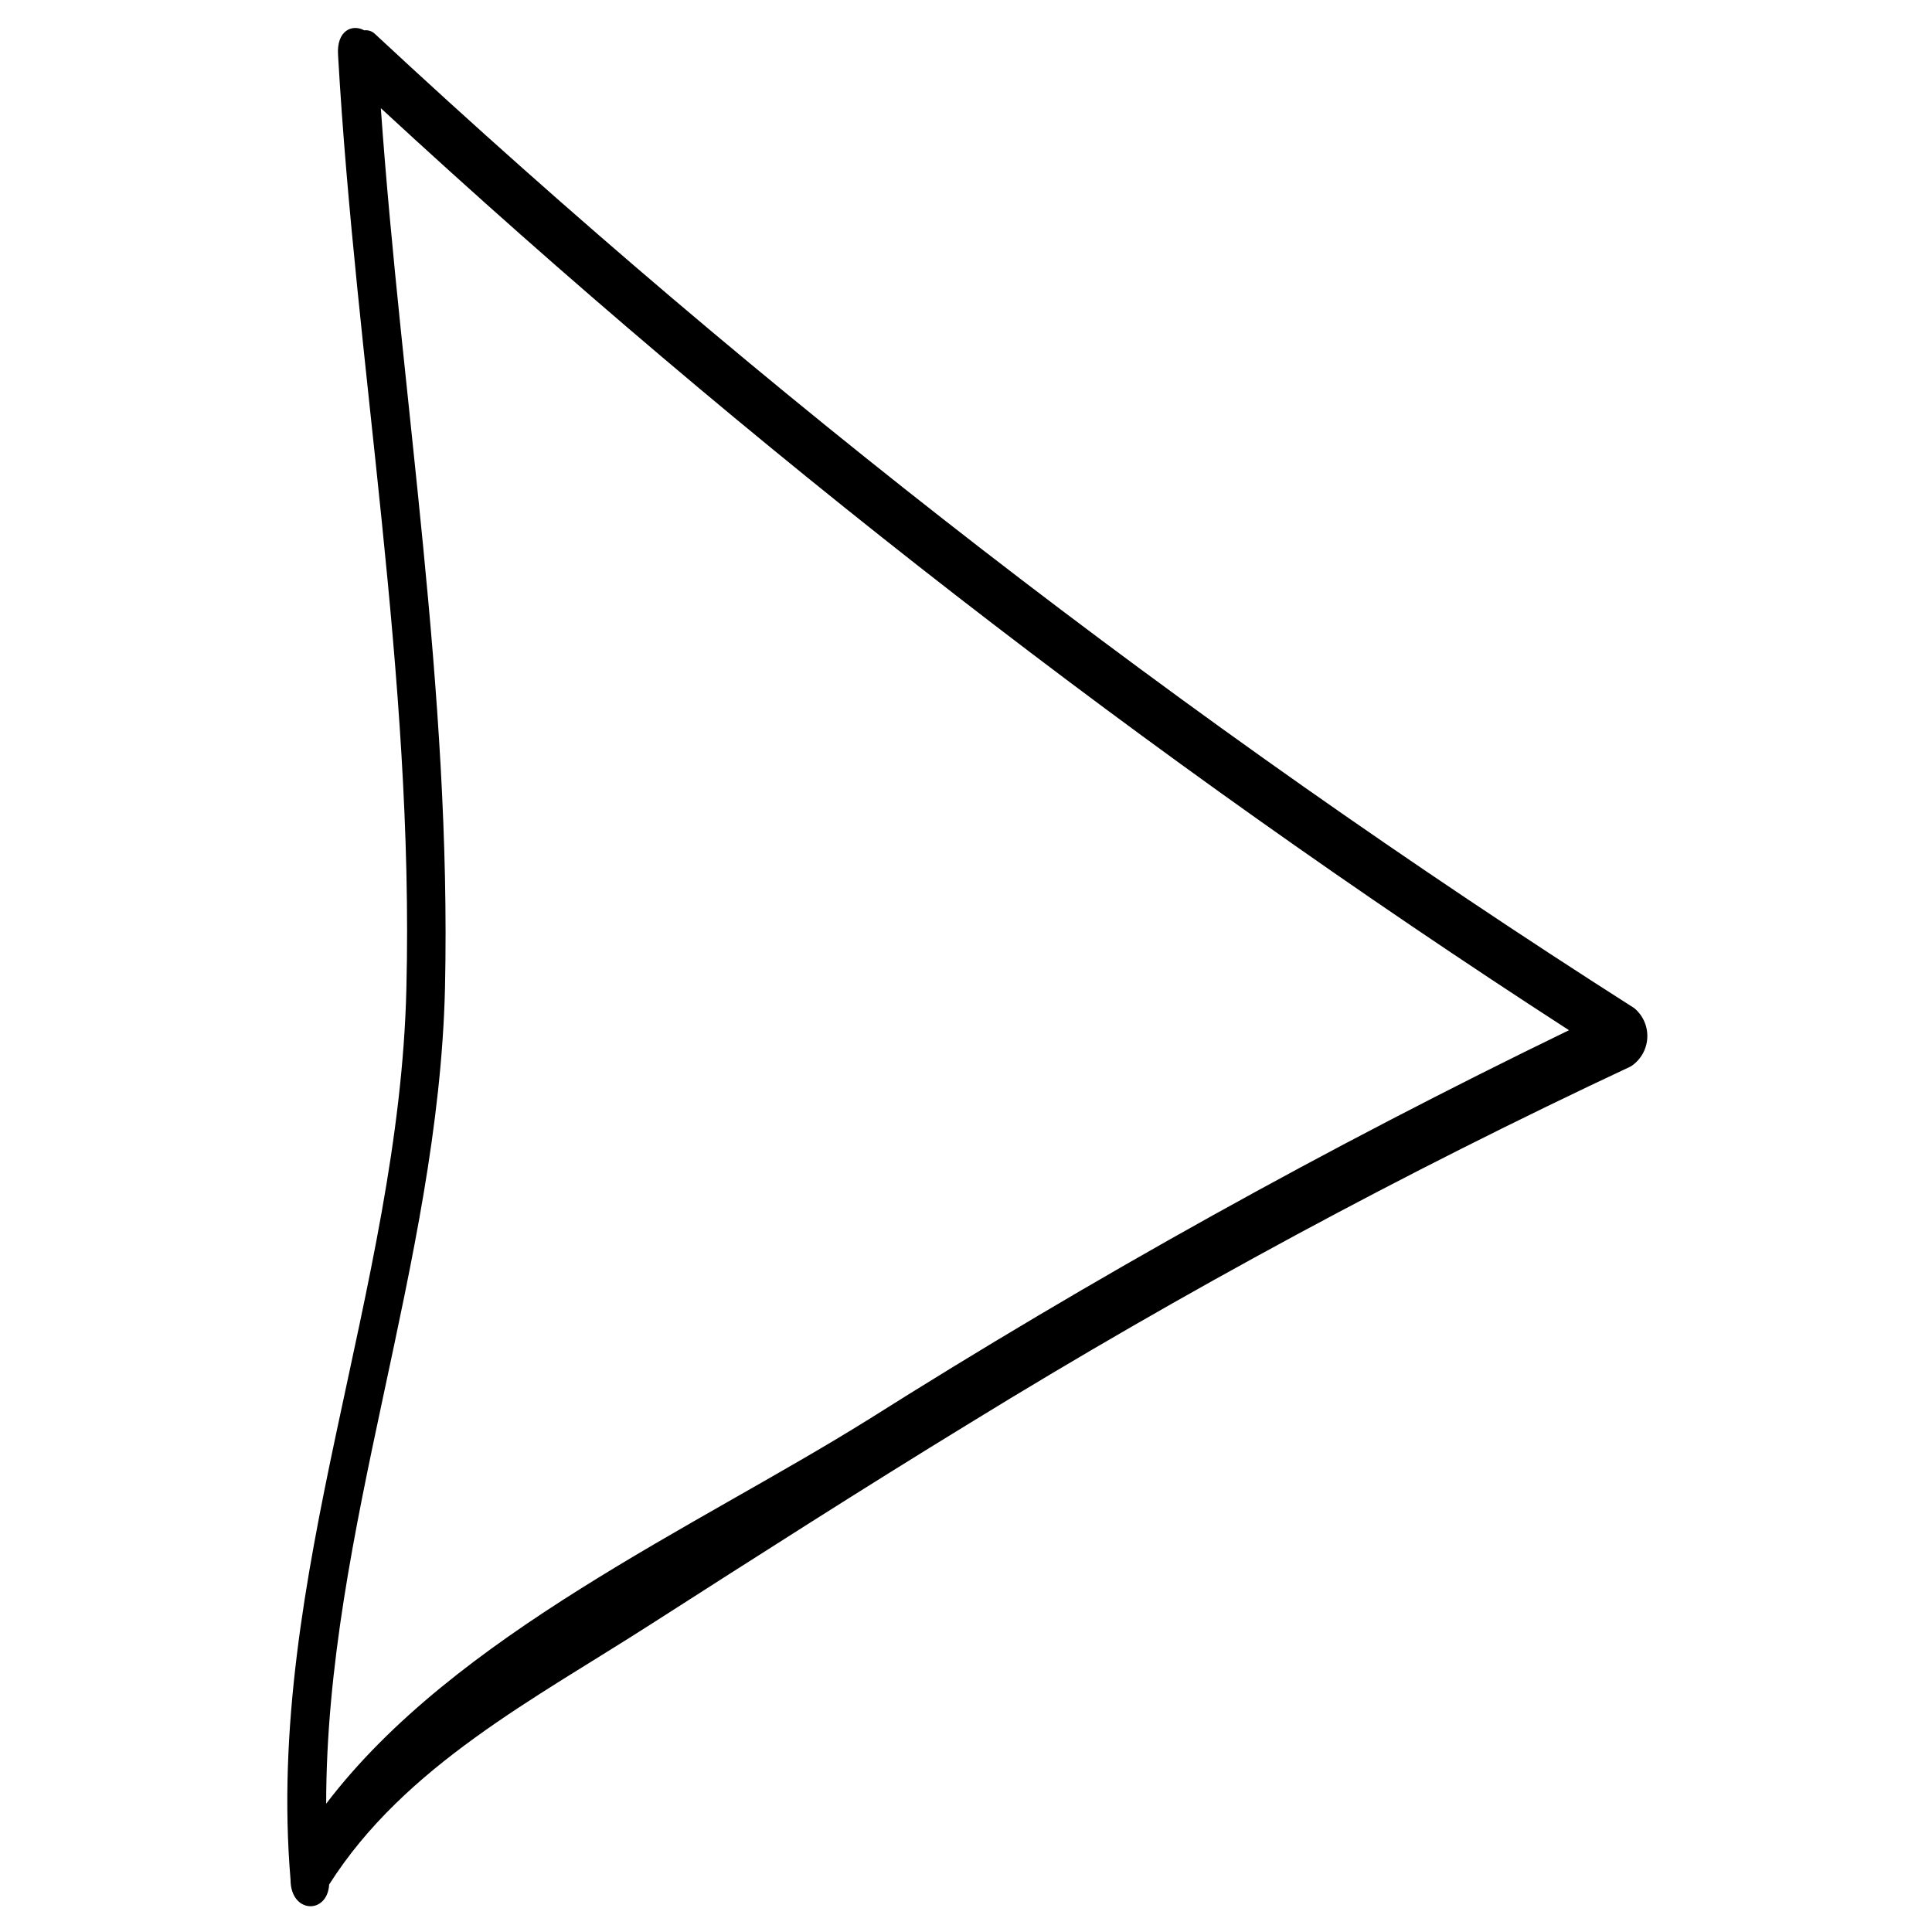 <?xml version="1.0" encoding="UTF-8"?>
<!-- Uploaded to: SVG Repo, www.svgrepo.com, Generator: SVG Repo Mixer Tools -->
<svg fill="#000000" width="800px" height="800px" version="1.1" viewBox="144 144 512 512" xmlns="http://www.w3.org/2000/svg">
 <path d="m577.12 411.18c-118.86-75.762-230.58-162.19-333.77-258.2-0.75-0.727-1.793-1.074-2.832-0.941-3.148-1.73-7.398 0-6.926 6.613 4.723 82.5 20.152 164.68 18.105 247.34-1.891 79.664-37.473 155.87-30.699 236.16 0 8.973 9.762 9.289 10.234 1.258 19.996-31.488 54.633-49.277 85.488-69.117 28.023-17.949 56.047-35.895 84.387-53.215 56.523-34.773 114.98-66.312 175.07-94.465 2.559-1.656 4.18-4.43 4.367-7.477 0.188-3.043-1.086-5.996-3.426-7.953zm-203.41 109.27c-45.5 28.34-109.27 56.836-143.27 101.55 0-72.422 29.758-143.11 31.488-216.16 1.73-78.719-11.492-155.55-17.004-233.17l-0.004-0.004c97.766 90.316 203.12 172.07 314.88 244.35-63.91 30.98-126.04 65.516-186.09 103.44z"/>
</svg>